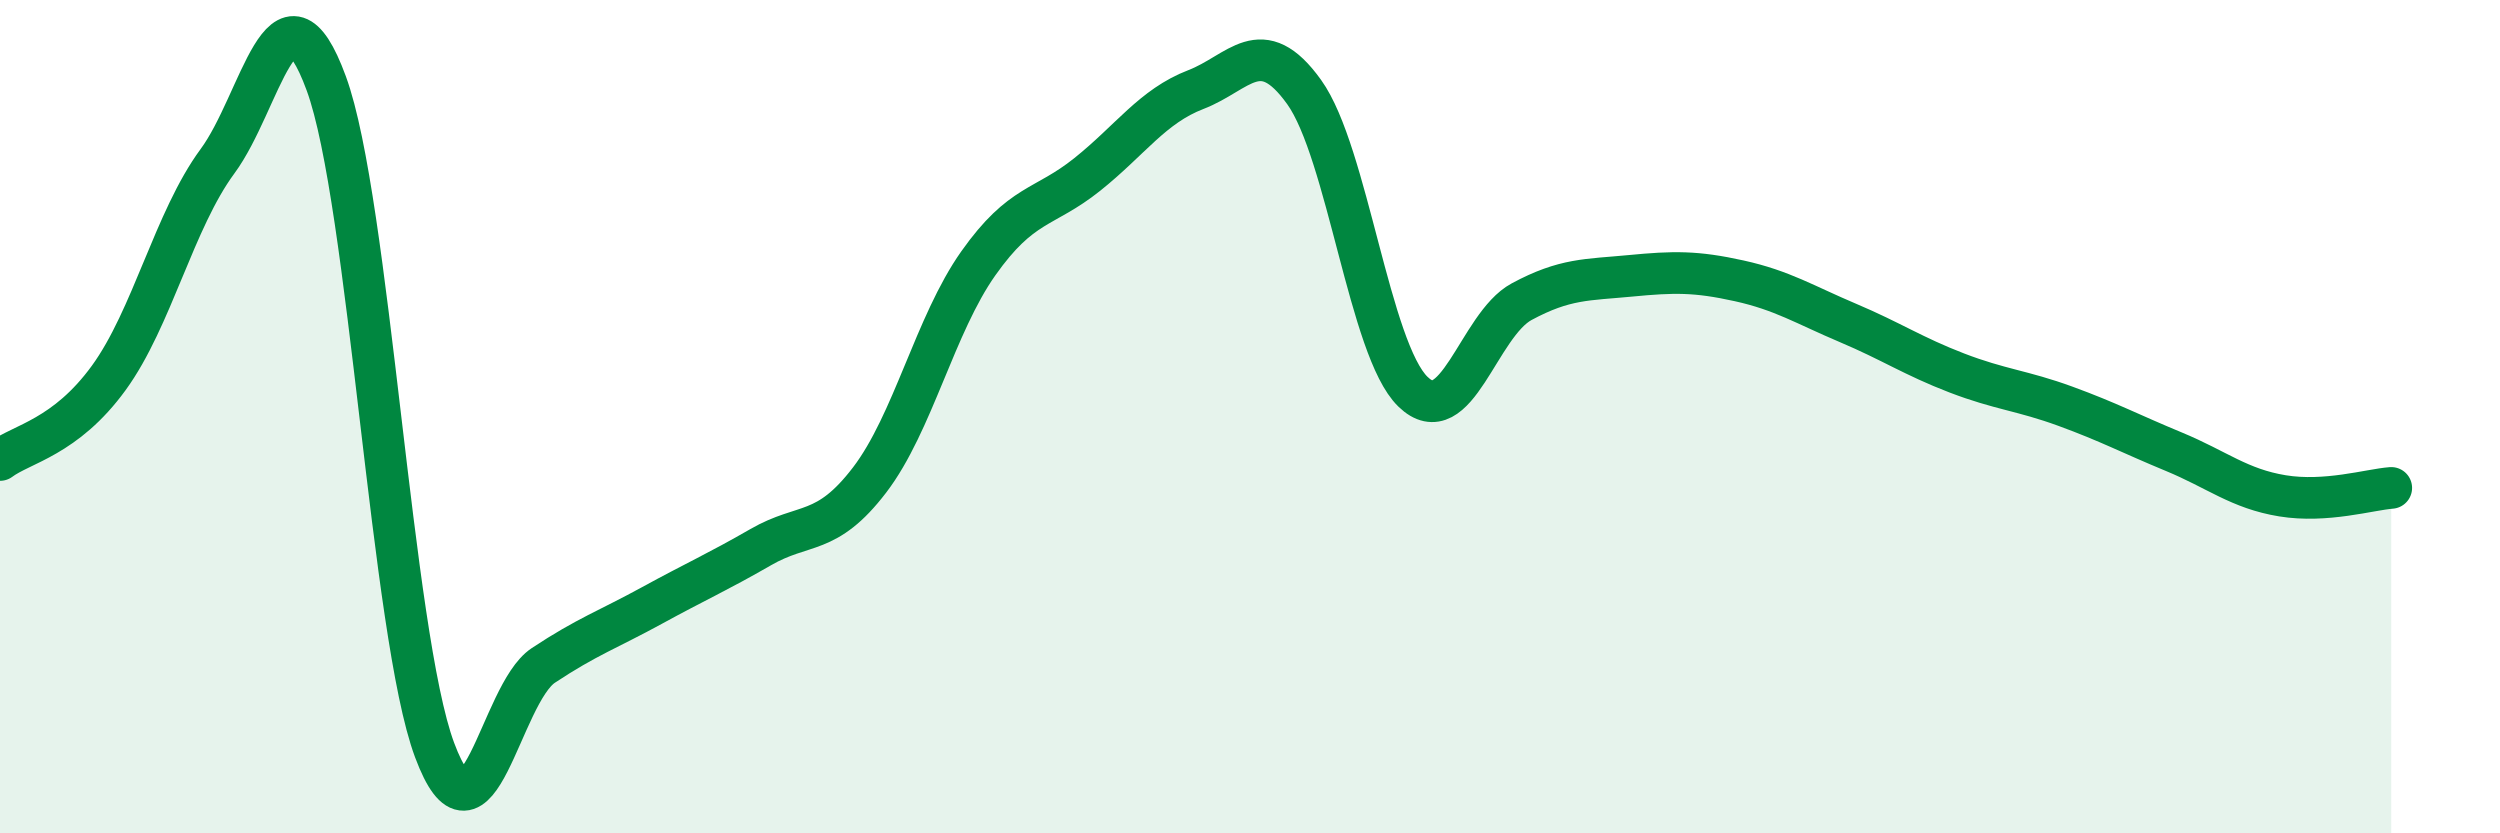 
    <svg width="60" height="20" viewBox="0 0 60 20" xmlns="http://www.w3.org/2000/svg">
      <path
        d="M 0,11.04 C 0.52,10.65 1.57,10.5 2.61,9.07 C 3.65,7.64 4.18,5.28 5.22,3.87 C 6.26,2.46 6.79,-0.83 7.83,2 C 8.87,4.83 9.39,15.21 10.43,18 C 11.47,20.79 12,16.66 13.04,15.97 C 14.08,15.28 14.61,15.1 15.65,14.53 C 16.69,13.96 17.22,13.73 18.26,13.13 C 19.3,12.53 19.83,12.88 20.87,11.52 C 21.91,10.16 22.44,7.79 23.48,6.32 C 24.52,4.85 25.05,5.02 26.09,4.19 C 27.13,3.36 27.66,2.55 28.7,2.15 C 29.74,1.75 30.26,0.76 31.3,2.21 C 32.34,3.66 32.87,8.39 33.91,9.4 C 34.95,10.41 35.48,7.8 36.52,7.24 C 37.56,6.68 38.09,6.72 39.13,6.62 C 40.17,6.52 40.7,6.51 41.74,6.74 C 42.78,6.97 43.31,7.31 44.35,7.75 C 45.39,8.19 45.92,8.55 46.96,8.95 C 48,9.35 48.53,9.37 49.57,9.75 C 50.61,10.13 51.13,10.41 52.17,10.84 C 53.21,11.27 53.74,11.73 54.78,11.9 C 55.82,12.07 56.87,11.75 57.39,11.71L57.39 20L0 20Z"
        fill="#008740"
        opacity="0.1"
        stroke-linecap="round"
        stroke-linejoin="round"
      />
      <path
        d="M 0,11.04 C 0.52,10.65 1.57,10.5 2.61,9.07 C 3.65,7.64 4.18,5.28 5.22,3.87 C 6.26,2.46 6.79,-0.83 7.83,2 C 8.87,4.83 9.39,15.21 10.43,18 C 11.47,20.79 12,16.66 13.04,15.97 C 14.08,15.28 14.61,15.1 15.65,14.53 C 16.69,13.96 17.22,13.73 18.26,13.13 C 19.3,12.53 19.83,12.88 20.87,11.52 C 21.91,10.16 22.44,7.79 23.48,6.32 C 24.52,4.85 25.05,5.02 26.09,4.19 C 27.13,3.36 27.66,2.55 28.7,2.15 C 29.74,1.75 30.26,0.76 31.3,2.21 C 32.34,3.66 32.87,8.39 33.91,9.4 C 34.95,10.41 35.48,7.8 36.52,7.24 C 37.56,6.68 38.09,6.72 39.13,6.62 C 40.17,6.52 40.7,6.51 41.74,6.74 C 42.78,6.97 43.31,7.31 44.35,7.75 C 45.39,8.19 45.92,8.55 46.96,8.95 C 48,9.35 48.53,9.37 49.57,9.75 C 50.61,10.13 51.13,10.41 52.17,10.84 C 53.21,11.27 53.74,11.73 54.78,11.9 C 55.82,12.07 56.87,11.75 57.39,11.71"
        stroke="#008740"
        stroke-width="1"
        fill="none"
        stroke-linecap="round"
        stroke-linejoin="round"
      />
    </svg>
  
